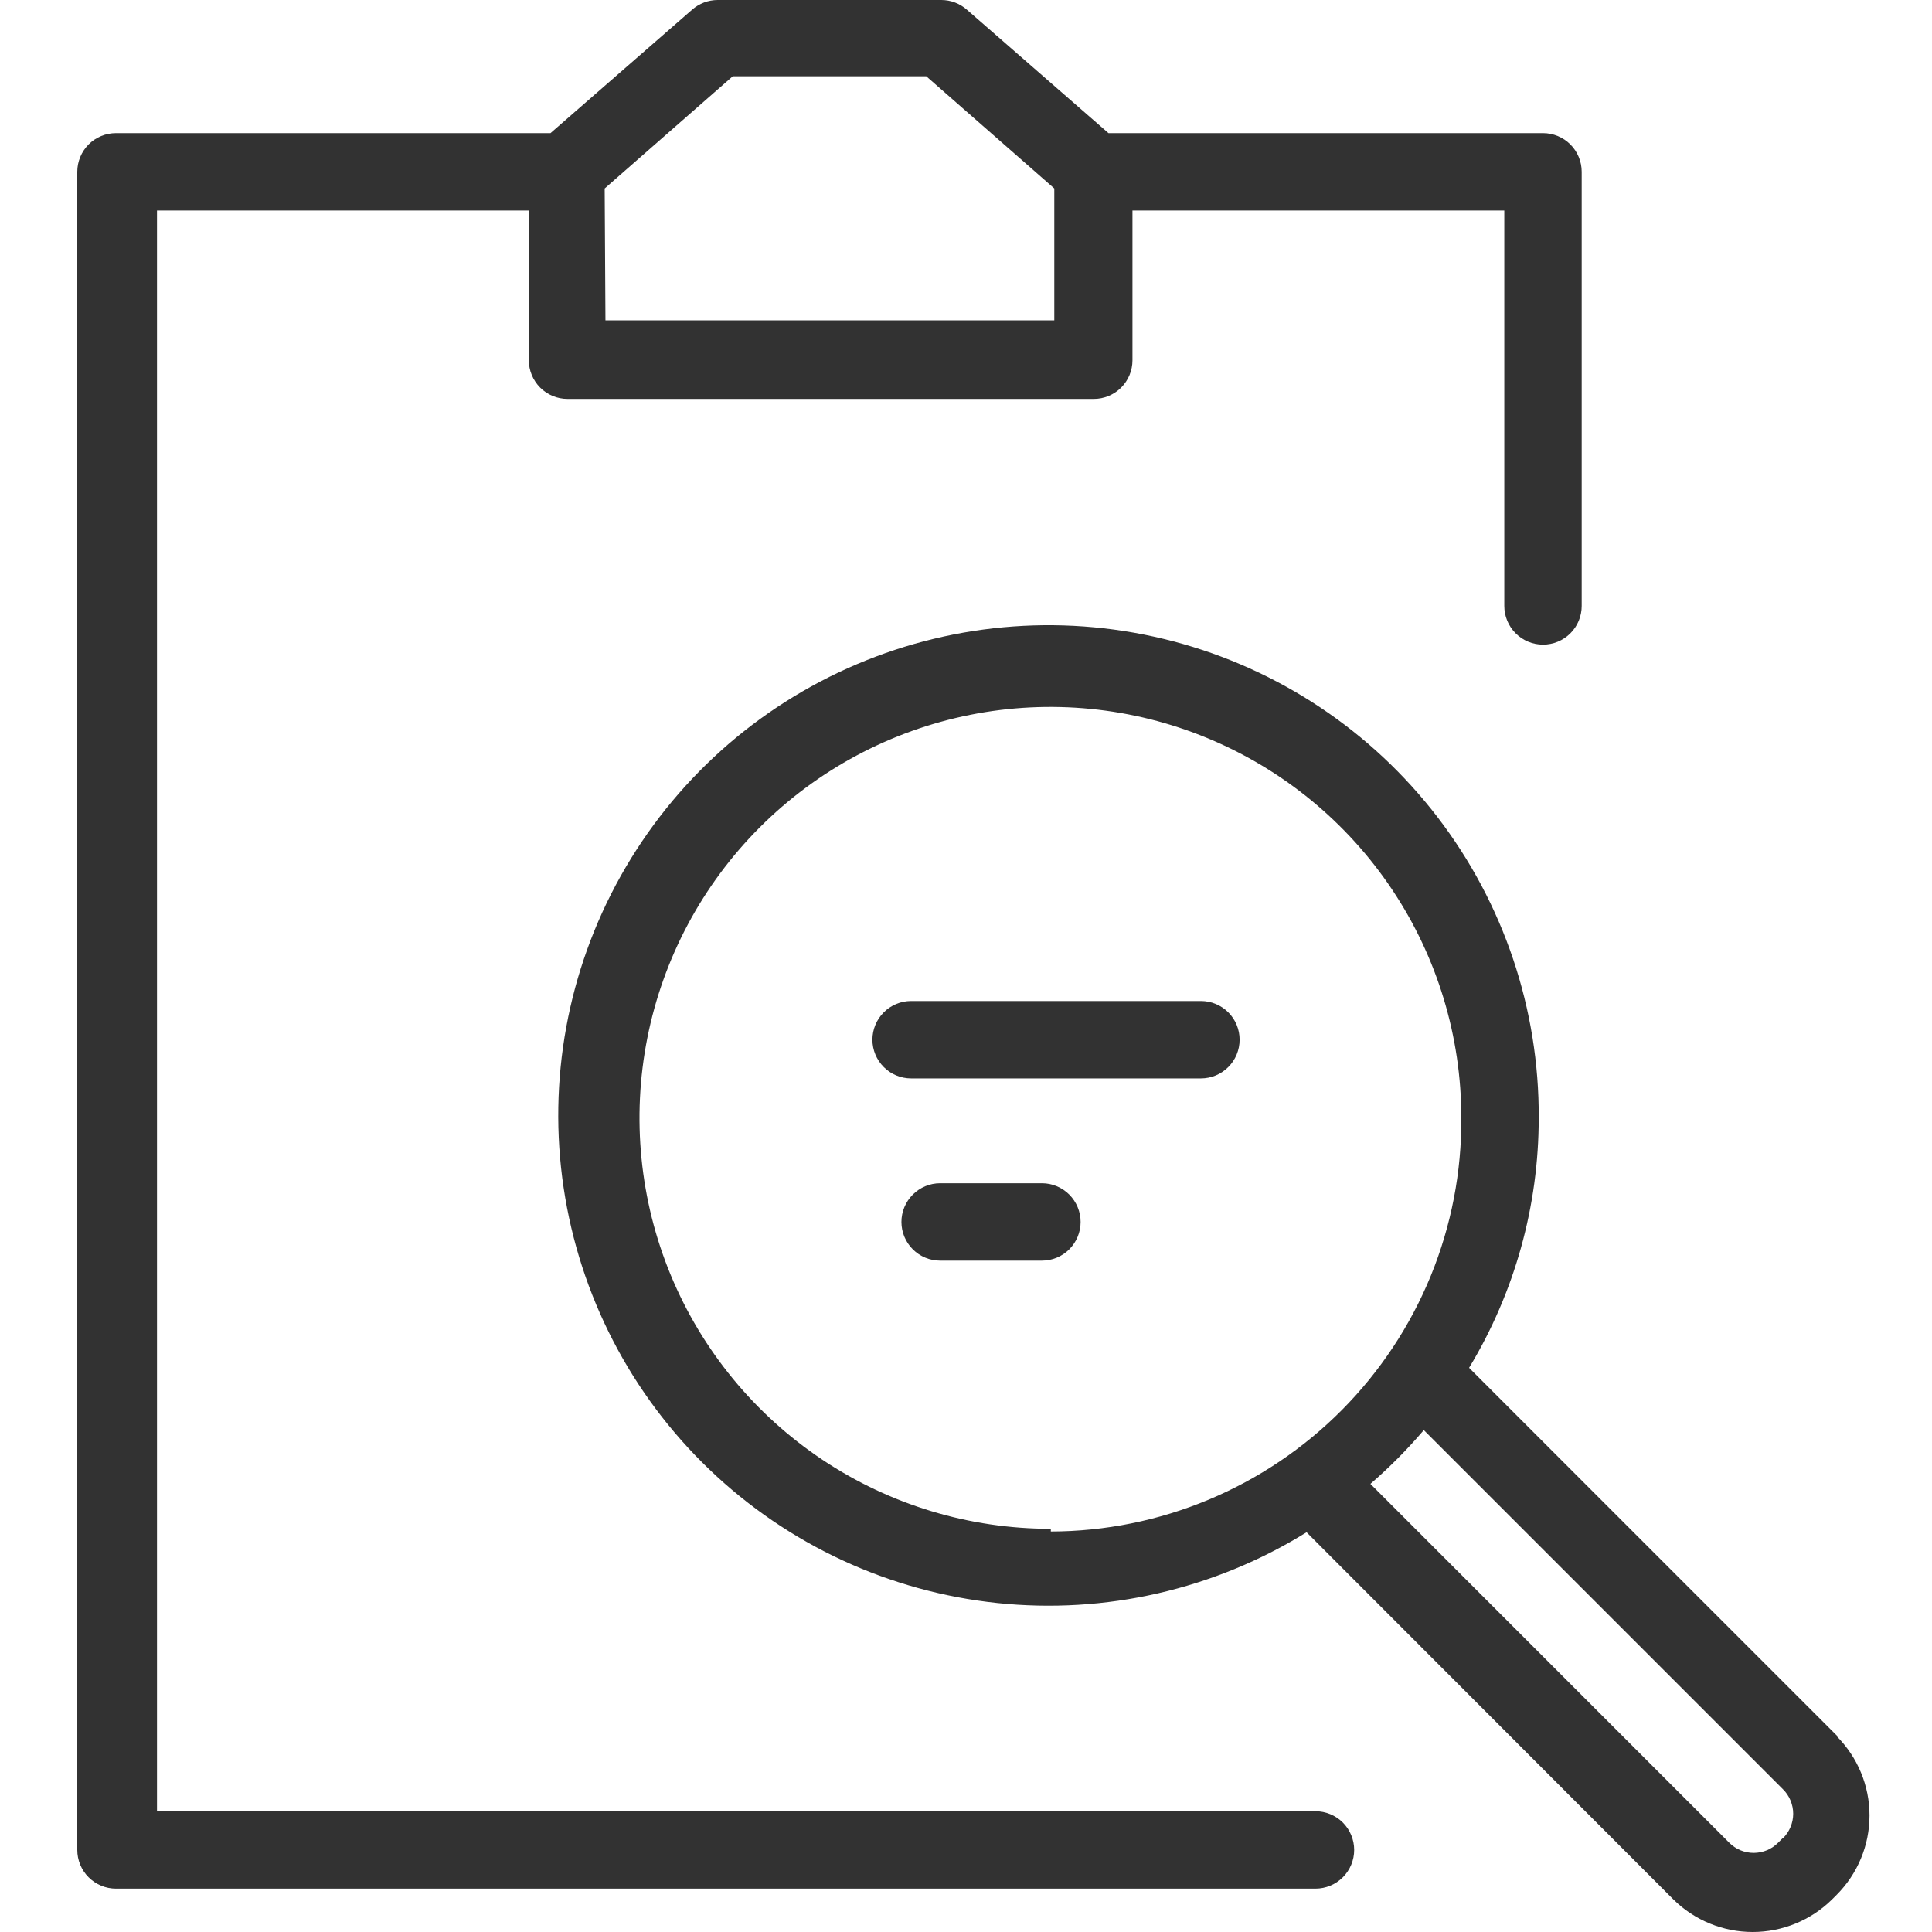 <svg width="50" height="50" viewBox="0 0 50 50" fill="none" xmlns="http://www.w3.org/2000/svg">
<g clip-path="url(#clip0_1932_61899)">
<path d="M47.553 44.932L38.02 35.399C39.2 33.448 39.823 31.211 39.822 28.93C39.836 26.118 38.915 23.381 37.204 21.149C35.493 18.917 33.089 17.316 30.369 16.599C27.65 15.882 24.769 16.089 22.18 17.188C19.591 18.286 17.441 20.213 16.066 22.667C14.691 25.12 14.171 27.961 14.587 30.742C15.002 33.524 16.33 36.089 18.362 38.033C20.393 39.978 23.014 41.193 25.811 41.486C28.608 41.78 31.423 41.136 33.814 39.655L43.307 49.158C43.854 49.698 44.592 50 45.36 50C46.128 50 46.866 49.698 47.413 49.158L47.533 49.038C48.077 48.493 48.383 47.755 48.383 46.985C48.383 46.215 48.077 45.477 47.533 44.932H47.553ZM27.195 39.565C25.091 39.567 23.034 38.945 21.284 37.778C19.534 36.61 18.169 34.95 17.362 33.007C16.556 31.064 16.344 28.925 16.753 26.862C17.162 24.798 18.174 22.902 19.661 21.414C21.148 19.925 23.043 18.912 25.106 18.5C27.169 18.089 29.308 18.299 31.252 19.104C33.196 19.909 34.858 21.272 36.027 23.021C37.196 24.77 37.819 26.826 37.819 28.93C37.827 30.331 37.559 31.721 37.029 33.018C36.498 34.315 35.717 35.494 34.73 36.489C33.743 37.483 32.569 38.273 31.276 38.813C29.983 39.353 28.596 39.632 27.195 39.635V39.565ZM46.131 47.576L46.021 47.686C45.938 47.771 45.839 47.838 45.73 47.884C45.621 47.929 45.503 47.953 45.385 47.953C45.267 47.953 45.149 47.929 45.04 47.884C44.931 47.838 44.832 47.771 44.749 47.686L35.466 38.403C35.961 37.975 36.423 37.51 36.848 37.011L46.141 46.304C46.226 46.387 46.293 46.486 46.338 46.595C46.384 46.705 46.408 46.822 46.408 46.94C46.408 47.059 46.384 47.176 46.338 47.285C46.293 47.394 46.226 47.493 46.141 47.576H46.131ZM31.05 25.906H23.58C23.314 25.906 23.059 26.012 22.872 26.199C22.684 26.387 22.578 26.642 22.578 26.907C22.578 27.173 22.684 27.428 22.872 27.615C23.059 27.803 23.314 27.909 23.58 27.909H31.08C31.346 27.909 31.601 27.803 31.788 27.615C31.976 27.428 32.081 27.173 32.081 26.907C32.081 26.642 31.976 26.387 31.788 26.199C31.601 26.012 31.346 25.906 31.08 25.906H31.05ZM26.965 30.622H24.331C24.065 30.622 23.811 30.728 23.623 30.916C23.435 31.104 23.329 31.358 23.329 31.624C23.329 31.89 23.435 32.144 23.623 32.332C23.811 32.52 24.065 32.625 24.331 32.625H26.965C27.23 32.625 27.485 32.52 27.673 32.332C27.86 32.144 27.966 31.89 27.966 31.624C27.966 31.358 27.86 31.104 27.673 30.916C27.485 30.728 27.23 30.622 26.965 30.622Z" fill="#323232"/>
<path d="M34.105 46.875H4.063V5.448H13.686V9.323C13.686 9.589 13.792 9.843 13.979 10.031C14.167 10.219 14.422 10.324 14.688 10.324H28.306C28.572 10.324 28.827 10.219 29.015 10.031C29.203 9.843 29.308 9.589 29.308 9.323V5.448H38.931V15.682C38.931 15.947 39.037 16.202 39.225 16.39C39.412 16.578 39.667 16.683 39.933 16.683C40.198 16.683 40.453 16.578 40.641 16.39C40.829 16.202 40.934 15.947 40.934 15.682V4.446C40.934 4.181 40.829 3.926 40.641 3.738C40.453 3.55 40.198 3.445 39.933 3.445H28.687L25.022 0.25C24.839 0.089 24.605 0 24.361 0H18.573C18.33 0 18.095 0.089 17.912 0.25L14.247 3.445H3.001C2.736 3.445 2.481 3.55 2.293 3.738C2.106 3.926 2 4.181 2 4.446V47.876C2 48.142 2.106 48.397 2.293 48.584C2.481 48.772 2.736 48.878 3.001 48.878H34.044C34.31 48.878 34.565 48.772 34.753 48.584C34.94 48.397 35.046 48.142 35.046 47.876C35.046 47.611 34.94 47.356 34.753 47.168C34.565 46.981 34.31 46.875 34.044 46.875H34.105ZM15.649 4.877L18.964 1.973H23.971L27.285 4.877V8.291H15.669L15.649 4.877Z" fill="#323232"/>
</g>
<defs>
<clipPath id="clip0_1932_61899">
<rect width="50" height="50" fill="white"/>
</clipPath>
</defs>
</svg>
